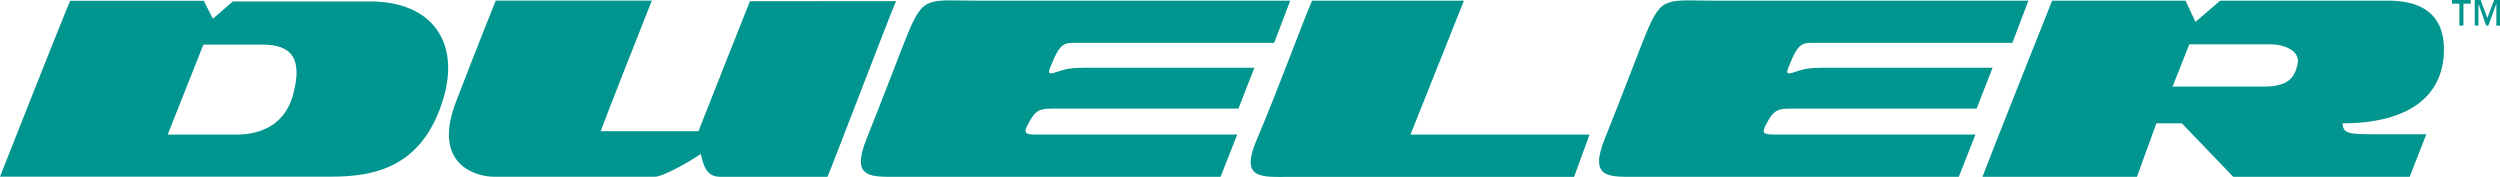 <?xml version="1.0" encoding="UTF-8"?>
<svg id="Layer_1" data-name="Layer 1" xmlns="http://www.w3.org/2000/svg" viewBox="0 0 364.4 25.78">
  <defs>
    <style>
      .cls-1 {
        fill: #00958e;
        stroke-width: 0px;
      }
    </style>
  </defs>
  <path class="cls-1" d="m104.86,25.77h15.75c.47-.97,8.75-22.7,10-25.61-1.16,0-18.47.02-21.3.02-.47,1.14-6.59,16.61-7.5,18.94h-14.25c.29-.93,6.28-16.12,7.45-19.03h-22.75c-.23.63-2.22,5.44-5.8,14.76-3.58,9.32,3.16,10.91,5.49,10.91h23.54c1.05,0,4.58-1.92,6.66-3.32.33,1.5.78,3.32,2.72,3.32"/>
  <path class="cls-1" d="m185.75,6.25c1.7,0-27.2,0-28.42,0-2.22,0-2.72-.26-4.22,3.51-.37.93-.33,1.16.94.72,1.28-.44,2.11-.61,4.21-.61h24.58l-2.33,5.96h-26.3c-2.61,0-3.16-.08-4.44,2.41-.6,1.17-.33,1.37,1.33,1.37h29.24l-2.43,6.16h-46.78c-4.21,0-7.19.34-4.8-5.59,2.42-6,5.23-13.48,6.07-15.47,2.29-5.44,2.91-4.61,10.56-4.61h45.1l-2.34,6.15Z"/>
  <path class="cls-1" d="m293.34,6.25c1.7,0-27.2,0-28.42,0-2.22,0-2.72-.26-4.21,3.51-.37.93-.33,1.16.94.72,1.28-.44,2.11-.61,4.21-.61h24.58l-2.33,5.96h-26.3c-2.61,0-3.16-.08-4.44,2.41-.6,1.17-.33,1.37,1.33,1.37h29.24l-2.43,6.16h-46.78c-4.21,0-7.19.34-4.8-5.59,2.42-6,5.23-13.48,6.07-15.47,2.29-5.44,2.91-4.61,10.56-4.61h45.1l-2.34,6.15Z"/>
  <path class="cls-1" d="m191.24.1h22.14l-7.79,19.52h26.1l-2.25,6.16h-41.39c-4.21,0-7.42.46-4.8-5.59,2.57-5.94,7.08-18.12,7.99-20.08Z"/>
  <path class="cls-1" d="m316.68,12.62h13.31c3.49,0,4.49-1.25,4.91-3.33.42-2.08-2.33-2.83-3.83-2.83h-11.96l-2.43,6.16Zm24.76,5.36c.13,1.48.78,1.59,4.79,1.59h7.43l-2.43,6.2h-25.71l-7.49-7.79h-3.72l-2.83,7.79h-22.52c1.37-3.63,9.41-23.8,10.16-25.67h19.45l1.44,3.09,3.61-3.09h23.94c1.83,0,8.67-.26,8.67,7.07s-5.81,10.81-14.81,10.81Z"/>
  <path class="cls-1" d="m53.93.21h-19.99l-2.91,2.52-1.33-2.61H10.23C9.32,2.13,0,25.75,0,25.75h48.19c6.16,0,13.31-1.19,16.39-11.23C67.13,6.21,63.03.21,53.93.21Zm-11.18,13.5c-1.41,5.24-5.82,5.91-8.35,5.91h-9.96l5.21-13.12h8.58c4.23,0,5.92,1.97,4.51,7.21Z"/>
  <path class="cls-1" d="m364.4,3.73h-.53V.53l-1.17,3.2h-.31l-1.13-3.2v3.2h-.54V0h.86l.97,2.63,1-2.63h.85v3.73Zm-4.27-3.2h-1.06v3.2h-.59V.53h-1.07v-.53h2.72v.53Z"/>
</svg>